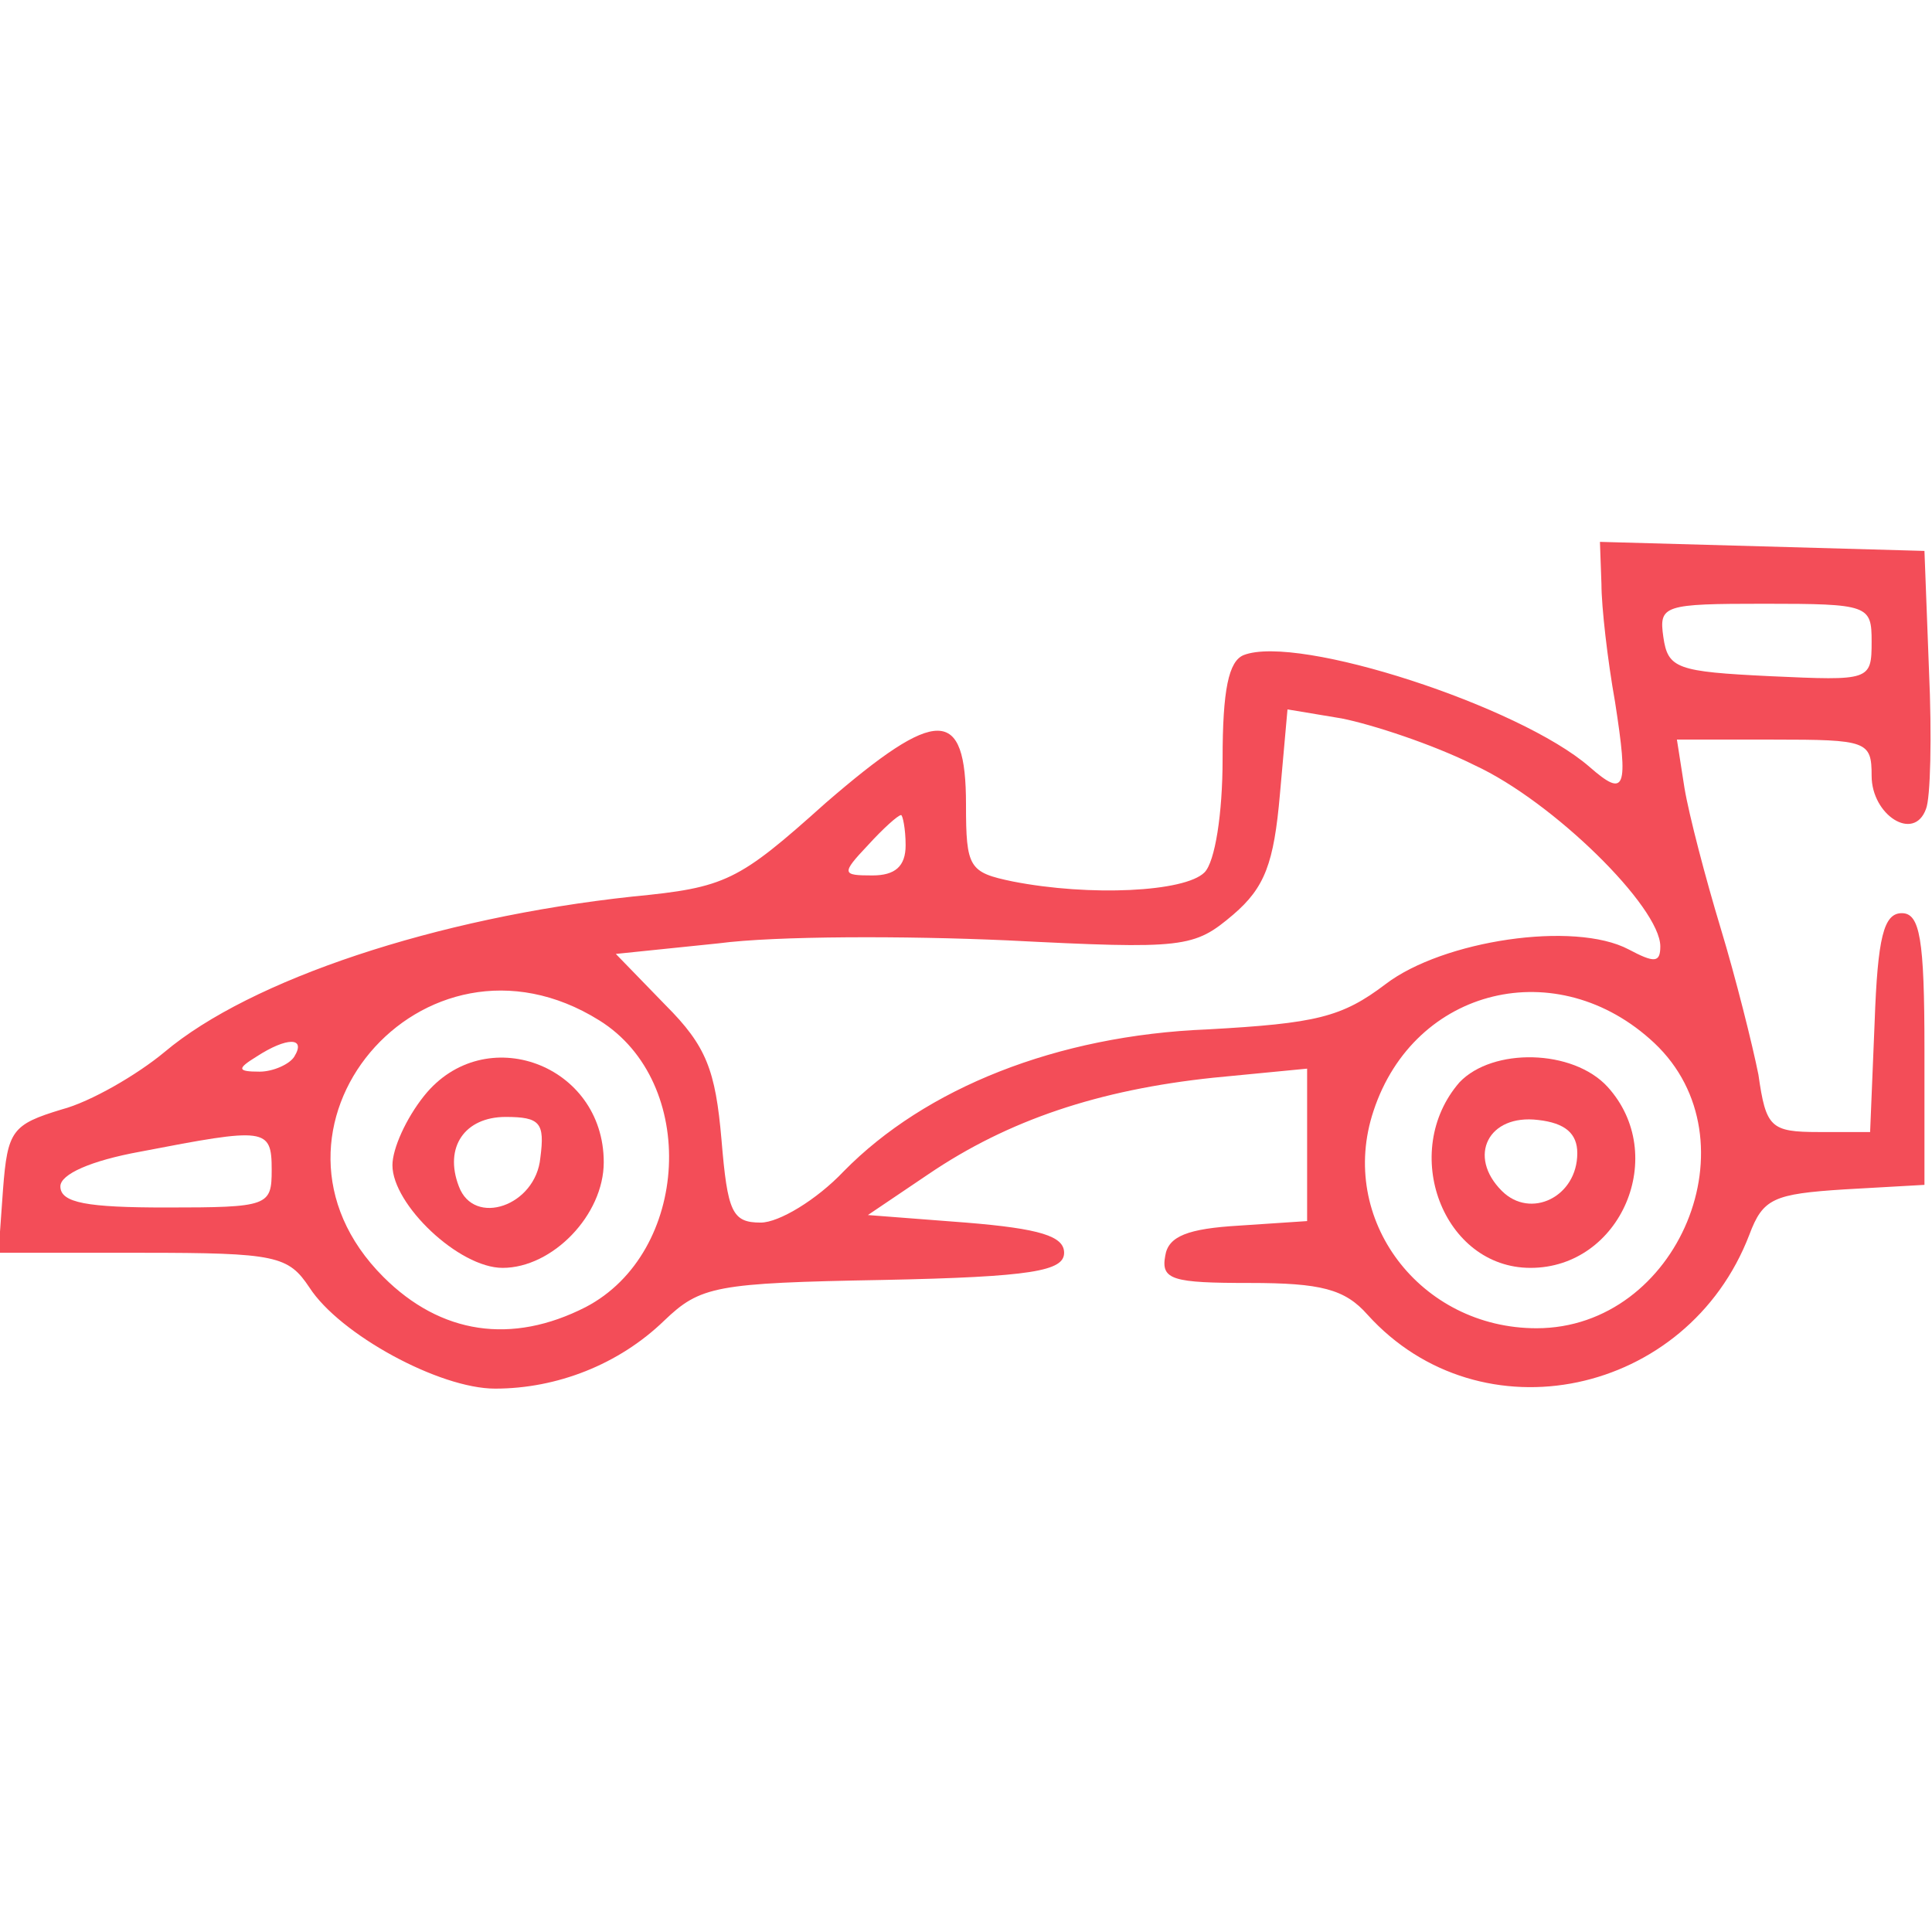 <?xml version="1.0" standalone="no"?>
<!DOCTYPE svg PUBLIC "-//W3C//DTD SVG 20010904//EN"
 "http://www.w3.org/TR/2001/REC-SVG-20010904/DTD/svg10.dtd">
<svg version="1.0" xmlns="http://www.w3.org/2000/svg"
 width="128pt" height="128pt" viewBox="0 0 128 128"
 preserveAspectRatio="xMidYMid meet">

<g transform="translate(0,128) scale(0.1,-0.1)"
fill="#F34D58" stroke="none">
<path d="M1061 893 c0 -15 4 -50 9 -78 9 -58 7 -64 -17 -43 -46 40 -193 88
-229 74 -10 -4 -14 -23 -14 -69 0 -36 -5 -68 -12 -75 -13 -13 -76 -16 -127 -6
-29 6 -31 9 -31 51 0 65 -19 65 -93 1 -58 -52 -66 -56 -128 -62 -130 -14 -253
-55 -310 -103 -18 -15 -49 -33 -68 -38 -33 -10 -36 -14 -39 -53 l-3 -42 95 0
c89 0 97 -2 111 -23 20 -31 86 -67 123 -67 41 0 82 16 112 45 24 23 34 25 145
27 99 2 120 6 120 18 0 11 -16 16 -65 20 l-65 5 40 27 c53 36 113 56 189 64
l62 6 0 -50 0 -51 -45 -3 c-34 -2 -47 -7 -49 -20 -3 -16 5 -18 56 -18 47 0 63
-4 78 -21 75 -83 212 -54 253 53 9 24 16 27 63 30 l53 3 0 90 c0 73 -3 90 -15
90 -12 0 -16 -16 -18 -72 l-3 -73 -34 0 c-32 0 -35 3 -40 38 -4 20 -15 64 -25
97 -10 33 -21 75 -24 93 l-5 32 64 0 c62 0 65 -1 65 -24 0 -26 28 -44 36 -22
3 7 4 48 2 92 l-3 79 -107 3 -108 3 1 -28z m179 -38 c0 -26 -1 -26 -67 -23
-62 3 -68 5 -71 26 -3 21 0 22 67 22 69 0 71 -1 71 -25z m-263 -82 c52 -24
123 -94 123 -120 0 -11 -4 -11 -21 -2 -36 19 -123 6 -161 -23 -29 -22 -46 -26
-118 -30 -100 -4 -187 -39 -241 -94 -18 -19 -43 -34 -55 -34 -19 0 -22 7 -26
55 -4 46 -10 62 -37 89 l-33 34 68 7 c38 5 124 5 191 2 118 -6 124 -5 150 17
21 18 27 34 31 80 l5 56 36 -6 c20 -4 60 -17 88 -31z m-377 -53 c0 -14 -7 -20
-22 -20 -20 0 -21 1 -3 20 10 11 20 20 22 20 1 0 3 -9 3 -20z m-203 -116 c66
-41 60 -154 -9 -190 -49 -25 -96 -18 -134 20 -97 97 26 243 143 170z m699 -15
c68 -64 16 -189 -78 -189 -77 0 -132 72 -108 144 27 82 122 105 186 45z m-901
-9 c-3 -5 -14 -10 -23 -10 -15 0 -15 2 -2 10 20 13 33 13 25 0z m-15 -75 c0
-24 -2 -25 -70 -25 -52 0 -70 3 -70 14 0 8 20 17 53 23 83 16 87 16 87 -12z"/>
<path d="M281 554 c-12 -15 -21 -35 -21 -46 0 -26 44 -68 73 -68 33 0 67 35
67 70 0 65 -79 94 -119 44z m77 -41 c-3 -32 -44 -46 -54 -19 -10 26 4 46 31
46 23 0 26 -4 23 -27z"/>
<path d="M967 563 c-40 -46 -11 -123 47 -123 60 0 92 75 51 120 -23 25 -76 26
-98 3z m78 -47 c0 -29 -31 -44 -50 -25 -23 23 -9 51 24 47 18 -2 26 -9 26 -22z"/>
</g>
</svg>
